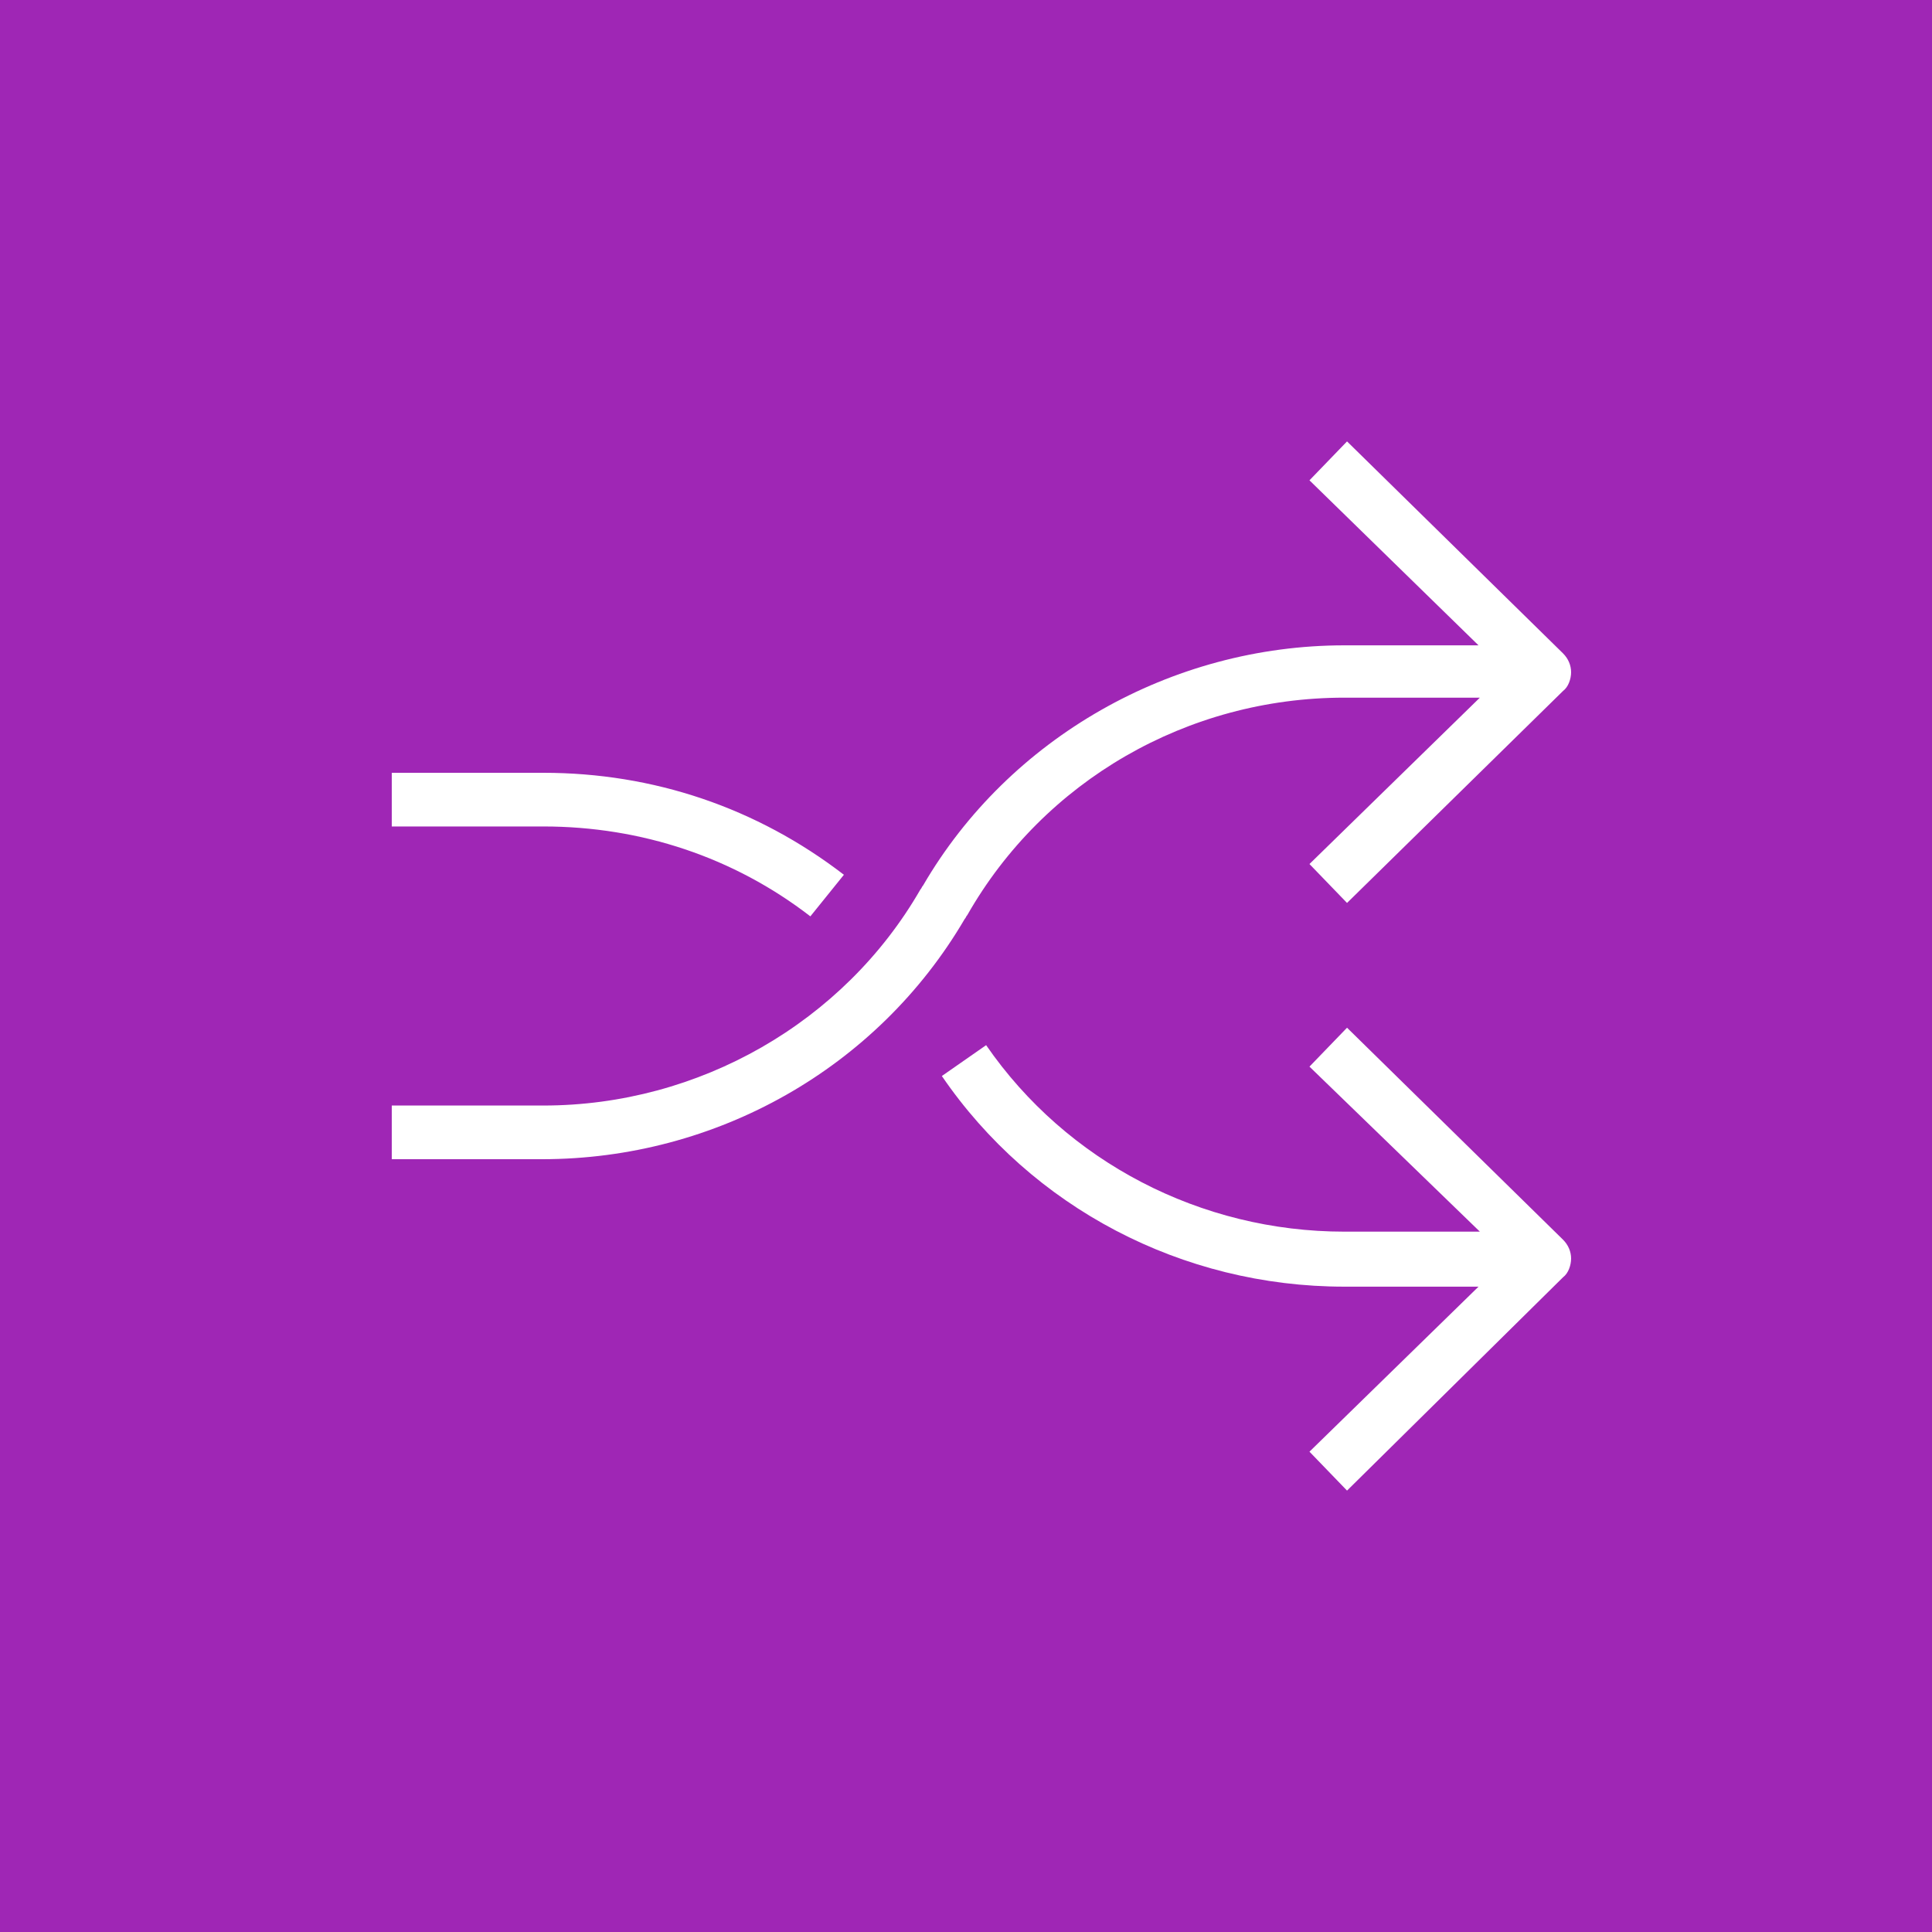 <?xml version="1.0" encoding="utf-8"?>
<!-- Generator: Adobe Illustrator 25.2.1, SVG Export Plug-In . SVG Version: 6.00 Build 0)  -->
<svg version="1.1" id="Layer_1" xmlns="http://www.w3.org/2000/svg" xmlns:xlink="http://www.w3.org/1999/xlink" x="0px" y="0px"
	 width="144px" height="144px" viewBox="0 0 144 144" style="enable-background:new 0 0 144 144;" xml:space="preserve">
<style type="text/css">
	.st0{fill:#FF6C0C;}
	.st1{fill:#77BC1F;}
	.st2{fill:#00ADBB;}
	.st3{fill:#556221;}
	.st4{fill:#9F26B5;}
	.st5{fill:#005CB9;}
	.st6{fill:#FFFFFF;}
</style>
<rect class="st4" width="144" height="144"/>
<g>
	<g>
		<path class="st6" d="M100.4,111.1l-2.8-2.9l12.6-12.3h-10c-12.1,0-23.3-5.9-30-15.7l3.3-2.3c6,8.7,16,13.9,26.7,13.9h10.1
			L97.6,79.5l2.8-2.9l16.1,15.8c0.4,0.4,0.6,0.9,0.6,1.4s-0.2,1.1-0.6,1.4L100.4,111.1z M40.4,86.4H29.2v-4h11.3
			c11.6,0,22.4-6.2,28.1-16.1c0.1-0.1,0.1-0.2,0.2-0.3c6.4-11,18.5-17.9,31.4-17.9h10L97.6,35.8l2.8-2.9l16.1,15.8
			c0.4,0.4,0.6,0.9,0.6,1.4s-0.2,1.1-0.6,1.4l-16.1,15.8l-2.8-2.9l12.7-12.4h-10.1c-11.7,0-22.4,6.2-28.1,16.2
			c-0.1,0.1-0.1,0.2-0.2,0.3C65.4,79.6,53.4,86.4,40.4,86.4z M60.4,68.3c-5.7-4.4-12.6-6.7-19.9-6.7H29.2v-4h11.3
			c8.2,0,15.9,2.6,22.4,7.6L60.4,68.3z"/>
	</g>
</g>
</svg>
